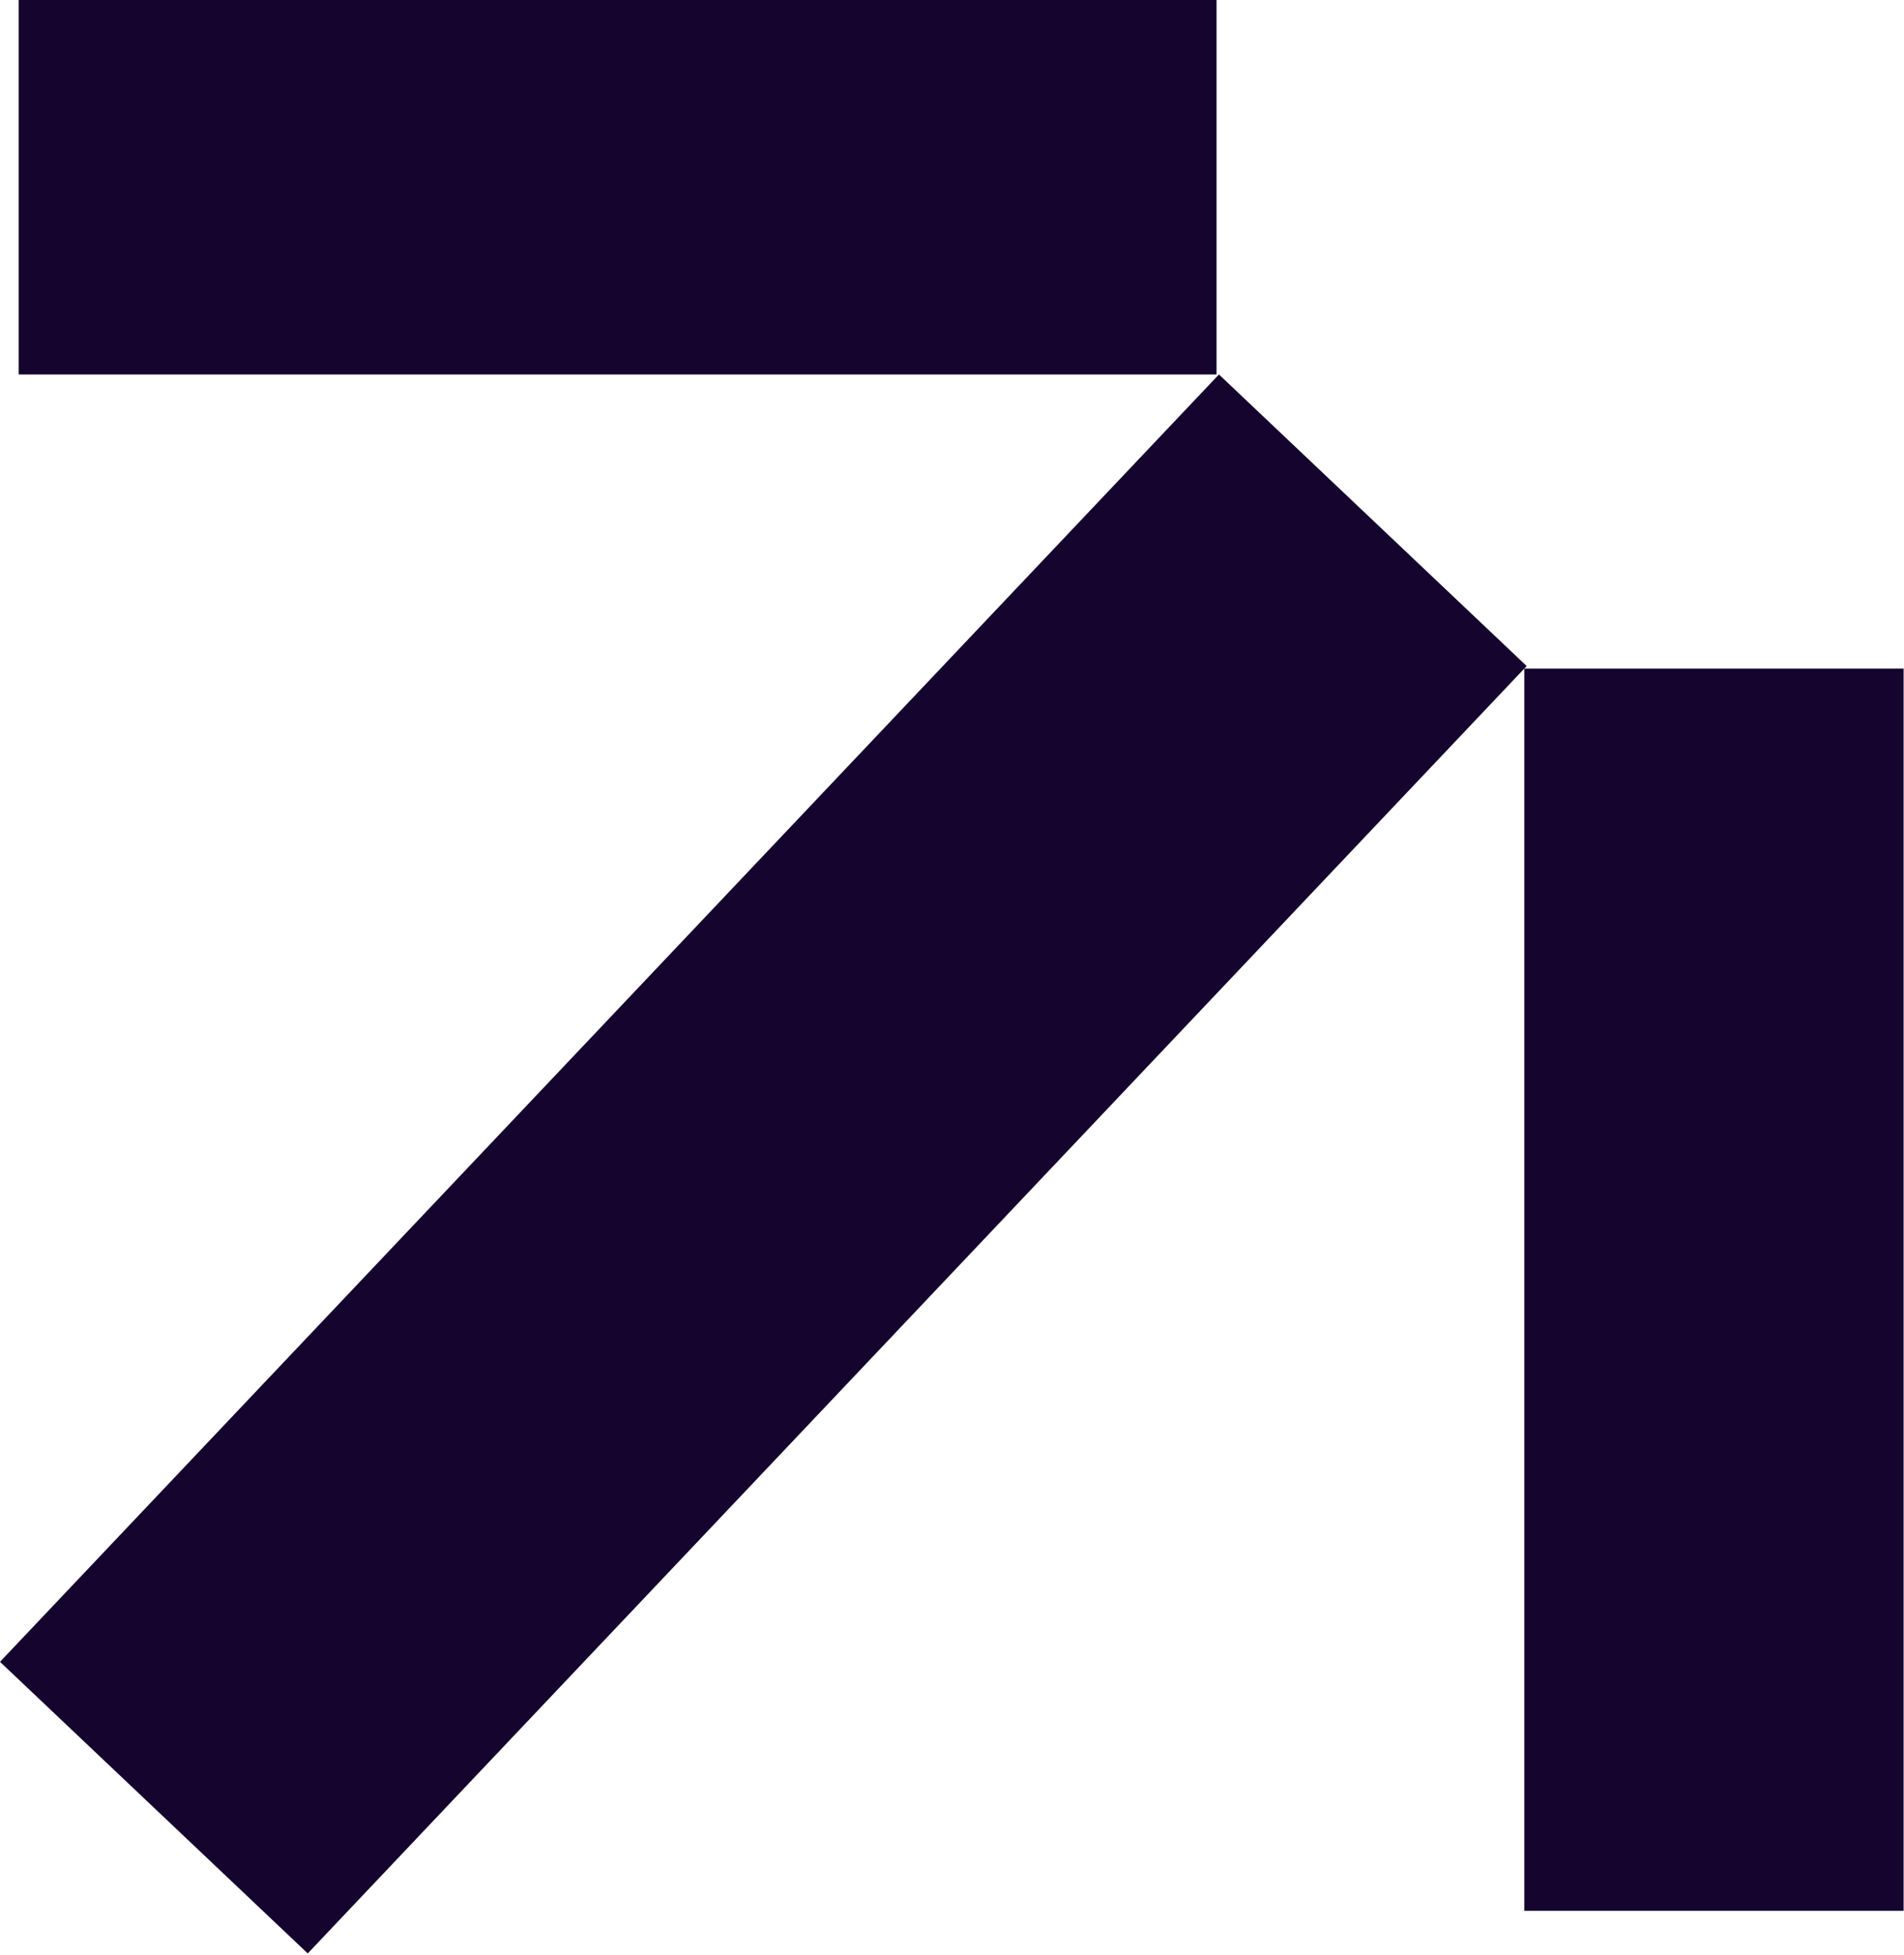 <?xml version="1.0" encoding="utf-8"?>
<svg xmlns="http://www.w3.org/2000/svg" fill="none" height="100%" overflow="visible" preserveAspectRatio="none" style="display: block;" viewBox="0 0 305 313" width="100%">
<g id="Group 2">
<path d="M244.559 106.655L244.18 107.056H304.938V305.98H244.176V107.059L49.297 312.802L0 266.107L195.262 59.961L244.559 106.655ZM194.878 59.965H2.988V0H194.878V59.965Z" fill="#15042E" id="Union"/>
</g>
</svg>